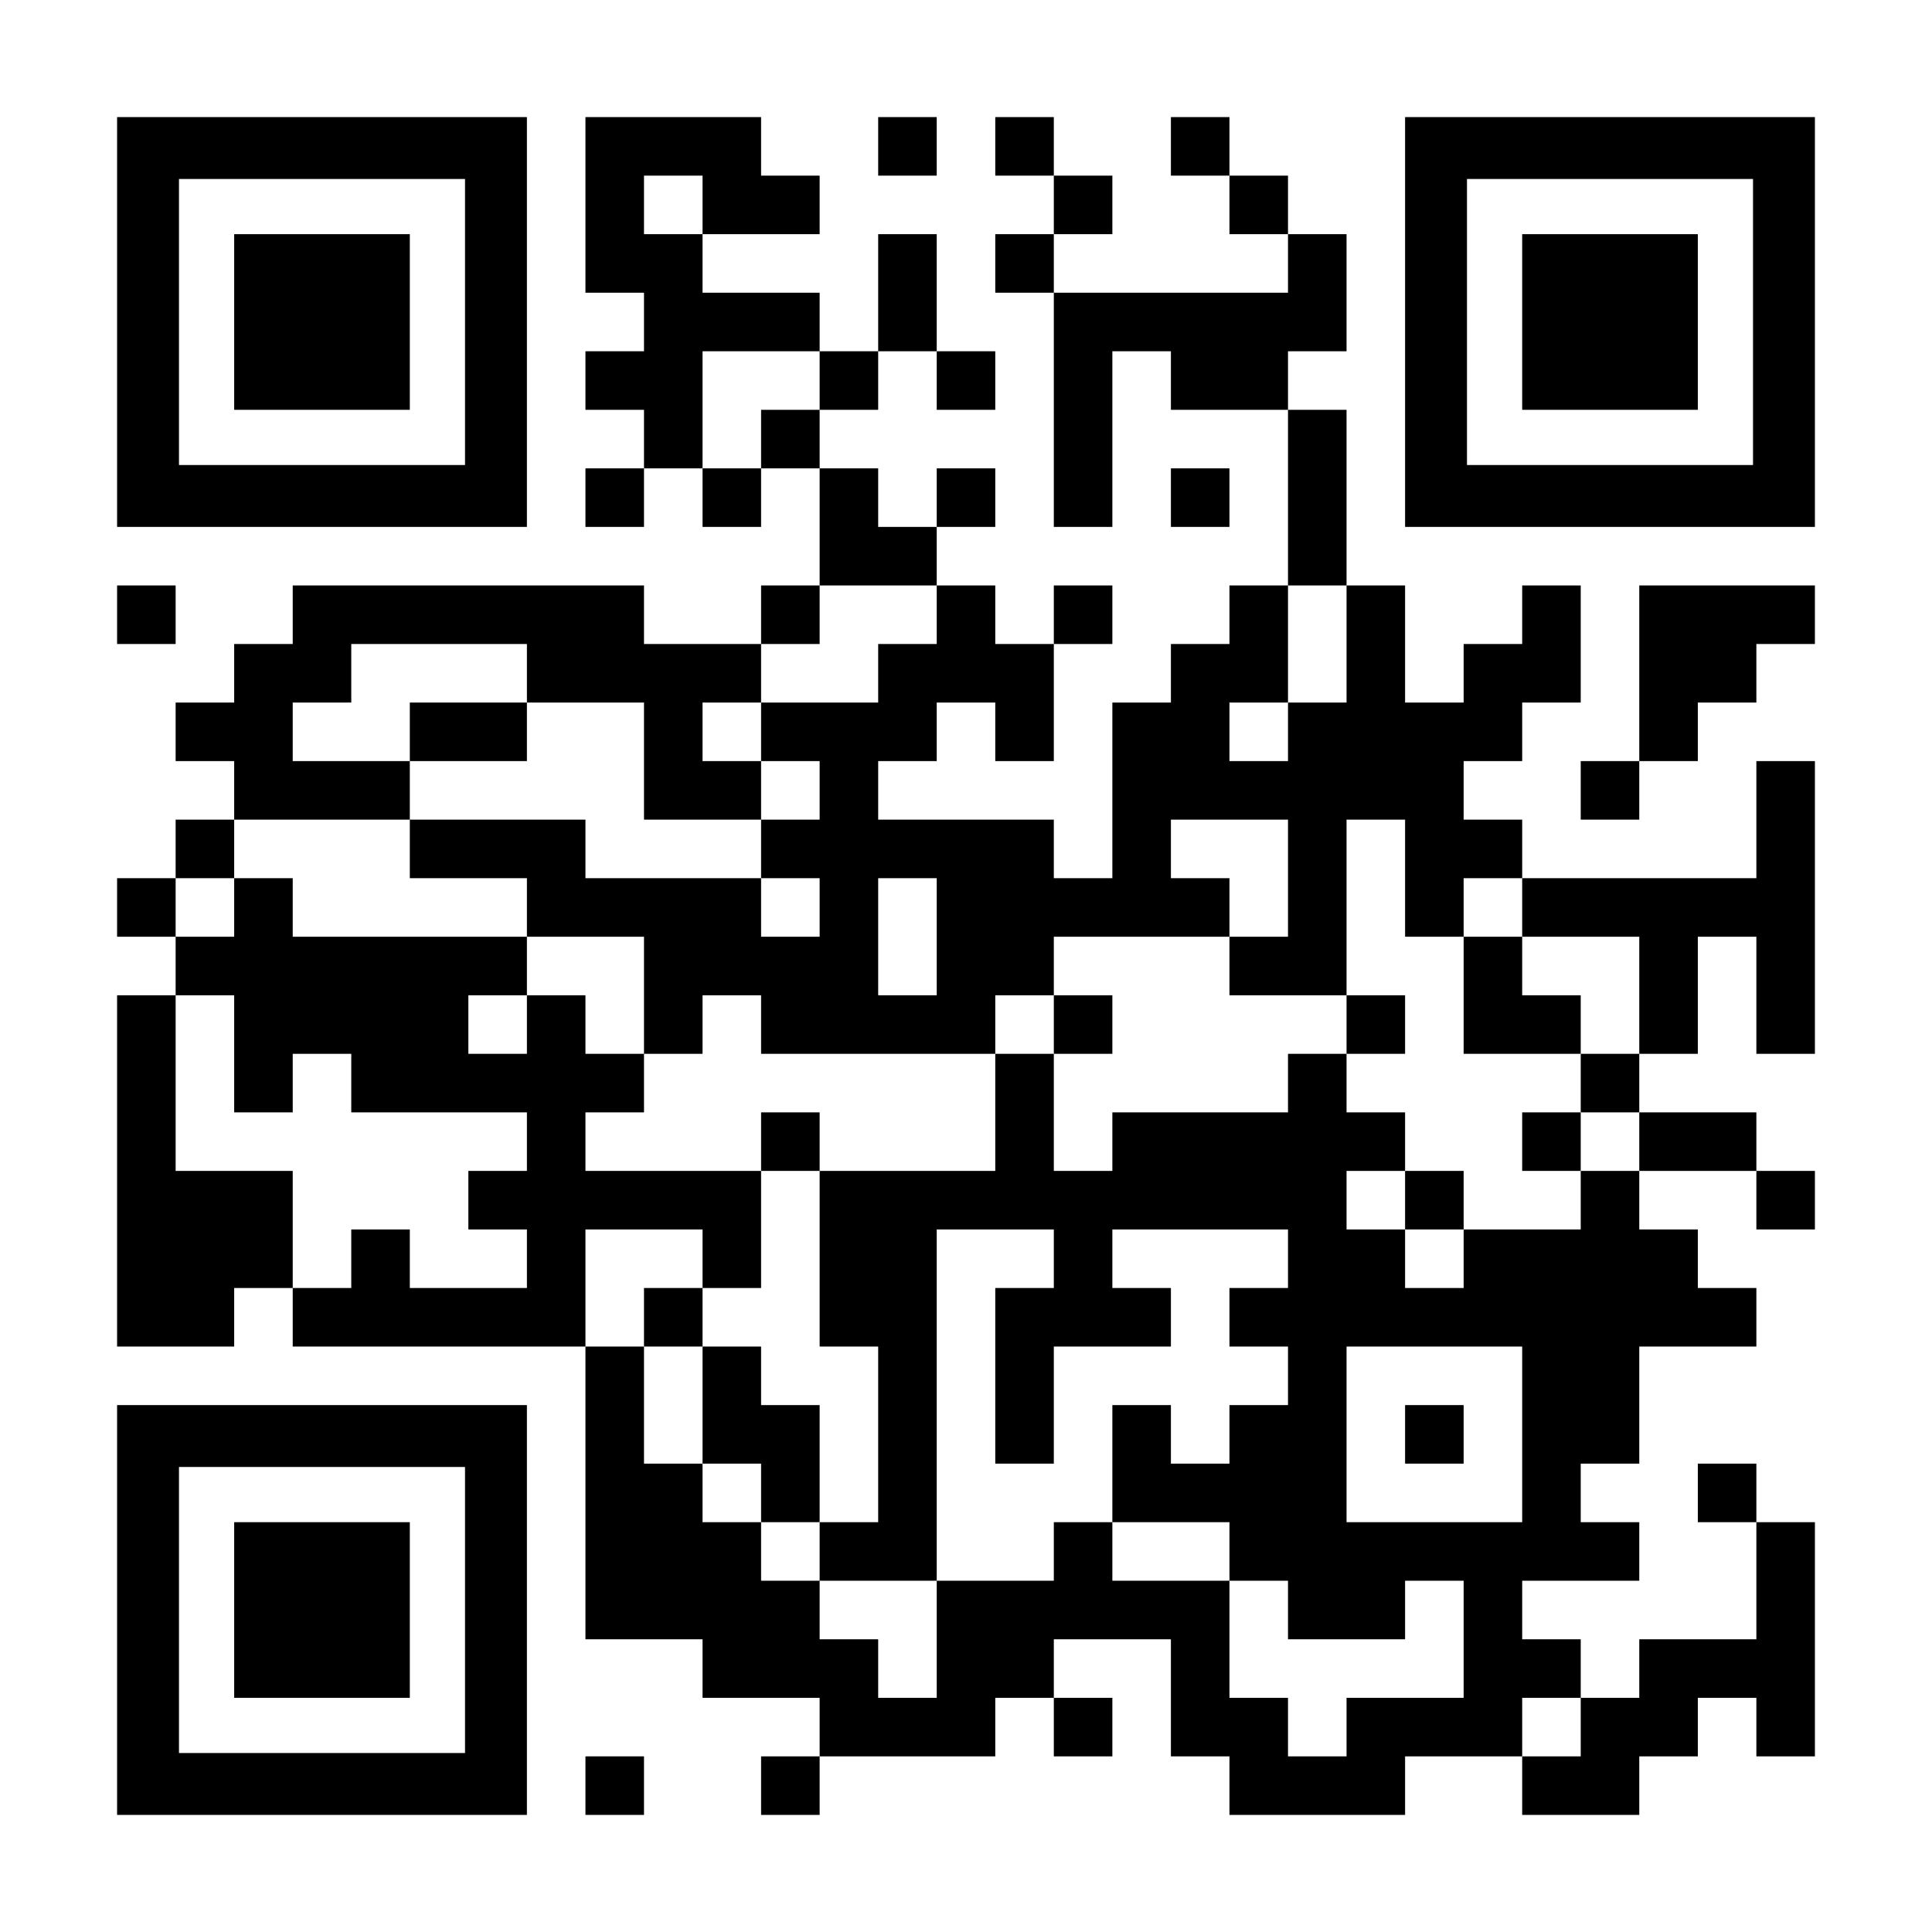 <?xml version="1.0" encoding="UTF-8" standalone="yes"?>
<svg version="1.0" xmlns="http://www.w3.org/2000/svg" width="1155px" height="1155px" viewBox="0 0 1155 1155" preserveAspectRatio="xMidYMid meet">
  <g transform="translate(0,1155) scale(0.1,-0.1)" fill="#000000" stroke="none">
    <path d="M700 9625 l0 -1225 1225 0 1225 0 0 1225 0 1225 -1225 0 -1225 0 0
-1225z m2080 0 l0 -855 -855 0 -855 0 0 855 0 855 855 0 855 0 0 -855z"/>
    <path d="M1400 9625 l0 -525 525 0 525 0 0 525 0 525 -525 0 -525 0 0 -525z"/>
    <path d="M3500 10325 l0 -525 175 0 175 0 0 -175 0 -175 -175 0 -175 0 0 -175
0 -175 175 0 175 0 0 -175 0 -175 -175 0 -175 0 0 -175 0 -175 175 0 175 0 0
175 0 175 175 0 175 0 0 -175 0 -175 175 0 175 0 0 175 0 175 175 0 175 0 0
-350 0 -350 -175 0 -175 0 0 -175 0 -175 -350 0 -350 0 0 175 0 175 -1050 0
-1050 0 0 -175 0 -175 -175 0 -175 0 0 -175 0 -175 -175 0 -175 0 0 -175 0
-175 175 0 175 0 0 -175 0 -175 -175 0 -175 0 0 -175 0 -175 -175 0 -175 0 0
-175 0 -175 175 0 175 0 0 -175 0 -175 -175 0 -175 0 0 -1050 0 -1050 350 0
350 0 0 175 0 175 175 0 175 0 0 -175 0 -175 875 0 875 0 0 -875 0 -875 350 0
350 0 0 -175 0 -175 350 0 350 0 0 -175 0 -175 -175 0 -175 0 0 -175 0 -175
175 0 175 0 0 175 0 175 525 0 525 0 0 175 0 175 175 0 175 0 0 -175 0 -175
175 0 175 0 0 175 0 175 -175 0 -175 0 0 175 0 175 350 0 350 0 0 -350 0 -350
175 0 175 0 0 -175 0 -175 525 0 525 0 0 175 0 175 350 0 350 0 0 -175 0 -175
350 0 350 0 0 175 0 175 175 0 175 0 0 175 0 175 175 0 175 0 0 -175 0 -175
175 0 175 0 0 700 0 700 -175 0 -175 0 0 175 0 175 -175 0 -175 0 0 -175 0
-175 175 0 175 0 0 -350 0 -350 -350 0 -350 0 0 -175 0 -175 -175 0 -175 0 0
175 0 175 -175 0 -175 0 0 175 0 175 350 0 350 0 0 175 0 175 -175 0 -175 0 0
175 0 175 175 0 175 0 0 350 0 350 350 0 350 0 0 175 0 175 -175 0 -175 0 0
175 0 175 -175 0 -175 0 0 175 0 175 350 0 350 0 0 -175 0 -175 175 0 175 0 0
175 0 175 -175 0 -175 0 0 175 0 175 -350 0 -350 0 0 175 0 175 175 0 175 0 0
350 0 350 175 0 175 0 0 -350 0 -350 175 0 175 0 0 875 0 875 -175 0 -175 0 0
-350 0 -350 -700 0 -700 0 0 175 0 175 -175 0 -175 0 0 175 0 175 175 0 175 0
0 175 0 175 175 0 175 0 0 350 0 350 -175 0 -175 0 0 -175 0 -175 -175 0 -175
0 0 -175 0 -175 -175 0 -175 0 0 350 0 350 -175 0 -175 0 0 525 0 525 -175 0
-175 0 0 175 0 175 175 0 175 0 0 350 0 350 -175 0 -175 0 0 175 0 175 -175 0
-175 0 0 175 0 175 -175 0 -175 0 0 -175 0 -175 175 0 175 0 0 -175 0 -175
175 0 175 0 0 -175 0 -175 -700 0 -700 0 0 175 0 175 175 0 175 0 0 175 0 175
-175 0 -175 0 0 175 0 175 -175 0 -175 0 0 -175 0 -175 175 0 175 0 0 -175 0
-175 -175 0 -175 0 0 -175 0 -175 175 0 175 0 0 -700 0 -700 175 0 175 0 0
525 0 525 175 0 175 0 0 -175 0 -175 350 0 350 0 0 -525 0 -525 -175 0 -175 0
0 -175 0 -175 -175 0 -175 0 0 -175 0 -175 -175 0 -175 0 0 -525 0 -525 -175
0 -175 0 0 175 0 175 -525 0 -525 0 0 175 0 175 175 0 175 0 0 175 0 175 175
0 175 0 0 -175 0 -175 175 0 175 0 0 350 0 350 175 0 175 0 0 175 0 175 -175
0 -175 0 0 -175 0 -175 -175 0 -175 0 0 175 0 175 -175 0 -175 0 0 175 0 175
175 0 175 0 0 175 0 175 -175 0 -175 0 0 -175 0 -175 -175 0 -175 0 0 175 0
175 -175 0 -175 0 0 175 0 175 175 0 175 0 0 175 0 175 175 0 175 0 0 -175 0
-175 175 0 175 0 0 175 0 175 -175 0 -175 0 0 350 0 350 -175 0 -175 0 0 -350
0 -350 -175 0 -175 0 0 175 0 175 -350 0 -350 0 0 175 0 175 350 0 350 0 0
175 0 175 -175 0 -175 0 0 175 0 175 -525 0 -525 0 0 -525z m700 0 l0 -175
-175 0 -175 0 0 175 0 175 175 0 175 0 0 -175z m700 -1050 l0 -175 -175 0
-175 0 0 -175 0 -175 -175 0 -175 0 0 350 0 350 350 0 350 0 0 -175z m700
-1400 l0 -175 -175 0 -175 0 0 -175 0 -175 -350 0 -350 0 0 -175 0 -175 175 0
175 0 0 -175 0 -175 -175 0 -175 0 0 -175 0 -175 175 0 175 0 0 -175 0 -175
-175 0 -175 0 0 175 0 175 -525 0 -525 0 0 175 0 175 -525 0 -525 0 0 -175 0
-175 350 0 350 0 0 -175 0 -175 350 0 350 0 0 -350 0 -350 175 0 175 0 0 175
0 175 175 0 175 0 0 -175 0 -175 700 0 700 0 0 175 0 175 175 0 175 0 0 175 0
175 525 0 525 0 0 175 0 175 -175 0 -175 0 0 175 0 175 350 0 350 0 0 -350 0
-350 -175 0 -175 0 0 -175 0 -175 350 0 350 0 0 525 0 525 175 0 175 0 0 -350
0 -350 175 0 175 0 0 175 0 175 175 0 175 0 0 -175 0 -175 350 0 350 0 0 -350
0 -350 -175 0 -175 0 0 -175 0 -175 175 0 175 0 0 -175 0 -175 -175 0 -175 0
0 -175 0 -175 -350 0 -350 0 0 -175 0 -175 -175 0 -175 0 0 175 0 175 -175 0
-175 0 0 175 0 175 175 0 175 0 0 175 0 175 -175 0 -175 0 0 175 0 175 -175 0
-175 0 0 -175 0 -175 -525 0 -525 0 0 -175 0 -175 -175 0 -175 0 0 350 0 350
-175 0 -175 0 0 -350 0 -350 -525 0 -525 0 0 -525 0 -525 175 0 175 0 0 -525
0 -525 -175 0 -175 0 0 -175 0 -175 350 0 350 0 0 1050 0 1050 350 0 350 0 0
-175 0 -175 -175 0 -175 0 0 -525 0 -525 175 0 175 0 0 350 0 350 350 0 350 0
0 175 0 175 -175 0 -175 0 0 175 0 175 525 0 525 0 0 -175 0 -175 -175 0 -175
0 0 -175 0 -175 175 0 175 0 0 -175 0 -175 -175 0 -175 0 0 -175 0 -175 -175
0 -175 0 0 175 0 175 -175 0 -175 0 0 -350 0 -350 350 0 350 0 0 -175 0 -175
175 0 175 0 0 -175 0 -175 350 0 350 0 0 175 0 175 175 0 175 0 0 -350 0 -350
-350 0 -350 0 0 -175 0 -175 -175 0 -175 0 0 175 0 175 -175 0 -175 0 0 350 0
350 -350 0 -350 0 0 175 0 175 -175 0 -175 0 0 -175 0 -175 -350 0 -350 0 0
-350 0 -350 -175 0 -175 0 0 175 0 175 -175 0 -175 0 0 175 0 175 -175 0 -175
0 0 175 0 175 -175 0 -175 0 0 175 0 175 -175 0 -175 0 0 350 0 350 -175 0
-175 0 0 350 0 350 350 0 350 0 0 -175 0 -175 175 0 175 0 0 350 0 350 -525 0
-525 0 0 175 0 175 175 0 175 0 0 175 0 175 -175 0 -175 0 0 175 0 175 -175 0
-175 0 0 -175 0 -175 -175 0 -175 0 0 175 0 175 175 0 175 0 0 175 0 175 -700
0 -700 0 0 175 0 175 -175 0 -175 0 0 -175 0 -175 -175 0 -175 0 0 175 0 175
175 0 175 0 0 175 0 175 525 0 525 0 0 175 0 175 -350 0 -350 0 0 175 0 175
175 0 175 0 0 175 0 175 525 0 525 0 0 -175 0 -175 350 0 350 0 0 -350 0 -350
350 0 350 0 0 175 0 175 -175 0 -175 0 0 175 0 175 175 0 175 0 0 175 0 175
175 0 175 0 0 175 0 175 350 0 350 0 0 -175z m2450 -175 l0 -350 -175 0 -175
0 0 -175 0 -175 -175 0 -175 0 0 175 0 175 175 0 175 0 0 350 0 350 175 0 175
0 0 -350z m-2450 -1750 l0 -350 -175 0 -175 0 0 350 0 350 175 0 175 0 0 -350z
m-4200 -700 l0 -350 175 0 175 0 0 175 0 175 175 0 175 0 0 -175 0 -175 525 0
525 0 0 -175 0 -175 -175 0 -175 0 0 -175 0 -175 175 0 175 0 0 -175 0 -175
-350 0 -350 0 0 175 0 175 -175 0 -175 0 0 -175 0 -175 -175 0 -175 0 0 350 0
350 -350 0 -350 0 0 525 0 525 175 0 175 0 0 -350z m7700 -2275 l0 -525 -525
0 -525 0 0 525 0 525 525 0 525 0 0 -525z m350 -1750 l0 -175 -175 0 -175 0 0
175 0 175 175 0 175 0 0 -175z"/>
    <path d="M2450 7175 l0 -175 350 0 350 0 0 175 0 175 -350 0 -350 0 0 -175z"/>
    <path d="M8750 5600 l0 -350 350 0 350 0 0 175 0 175 -175 0 -175 0 0 175 0
175 -175 0 -175 0 0 -350z"/>
    <path d="M6300 5425 l0 -175 175 0 175 0 0 175 0 175 -175 0 -175 0 0 -175z"/>
    <path d="M8050 5425 l0 -175 175 0 175 0 0 175 0 175 -175 0 -175 0 0 -175z"/>
    <path d="M4550 4725 l0 -175 175 0 175 0 0 175 0 175 -175 0 -175 0 0 -175z"/>
    <path d="M9100 4725 l0 -175 175 0 175 0 0 175 0 175 -175 0 -175 0 0 -175z"/>
    <path d="M8400 4375 l0 -175 175 0 175 0 0 175 0 175 -175 0 -175 0 0 -175z"/>
    <path d="M3850 3675 l0 -175 175 0 175 0 0 -350 0 -350 175 0 175 0 0 -175 0
-175 175 0 175 0 0 350 0 350 -175 0 -175 0 0 175 0 175 -175 0 -175 0 0 175
0 175 -175 0 -175 0 0 -175z"/>
    <path d="M8400 2975 l0 -175 175 0 175 0 0 175 0 175 -175 0 -175 0 0 -175z"/>
    <path d="M5250 10675 l0 -175 175 0 175 0 0 175 0 175 -175 0 -175 0 0 -175z"/>
    <path d="M8400 9625 l0 -1225 1225 0 1225 0 0 1225 0 1225 -1225 0 -1225 0 0
-1225z m2080 0 l0 -855 -855 0 -855 0 0 855 0 855 855 0 855 0 0 -855z"/>
    <path d="M9100 9625 l0 -525 525 0 525 0 0 525 0 525 -525 0 -525 0 0 -525z"/>
    <path d="M7000 8575 l0 -175 175 0 175 0 0 175 0 175 -175 0 -175 0 0 -175z"/>
    <path d="M700 7875 l0 -175 175 0 175 0 0 175 0 175 -175 0 -175 0 0 -175z"/>
    <path d="M9800 7525 l0 -525 -175 0 -175 0 0 -175 0 -175 175 0 175 0 0 175 0
175 175 0 175 0 0 175 0 175 175 0 175 0 0 175 0 175 175 0 175 0 0 175 0 175
-525 0 -525 0 0 -525z"/>
    <path d="M700 1925 l0 -1225 1225 0 1225 0 0 1225 0 1225 -1225 0 -1225 0 0
-1225z m2080 0 l0 -855 -855 0 -855 0 0 855 0 855 855 0 855 0 0 -855z"/>
    <path d="M1400 1925 l0 -525 525 0 525 0 0 525 0 525 -525 0 -525 0 0 -525z"/>
    <path d="M3500 875 l0 -175 175 0 175 0 0 175 0 175 -175 0 -175 0 0 -175z"/>
  </g>
</svg>